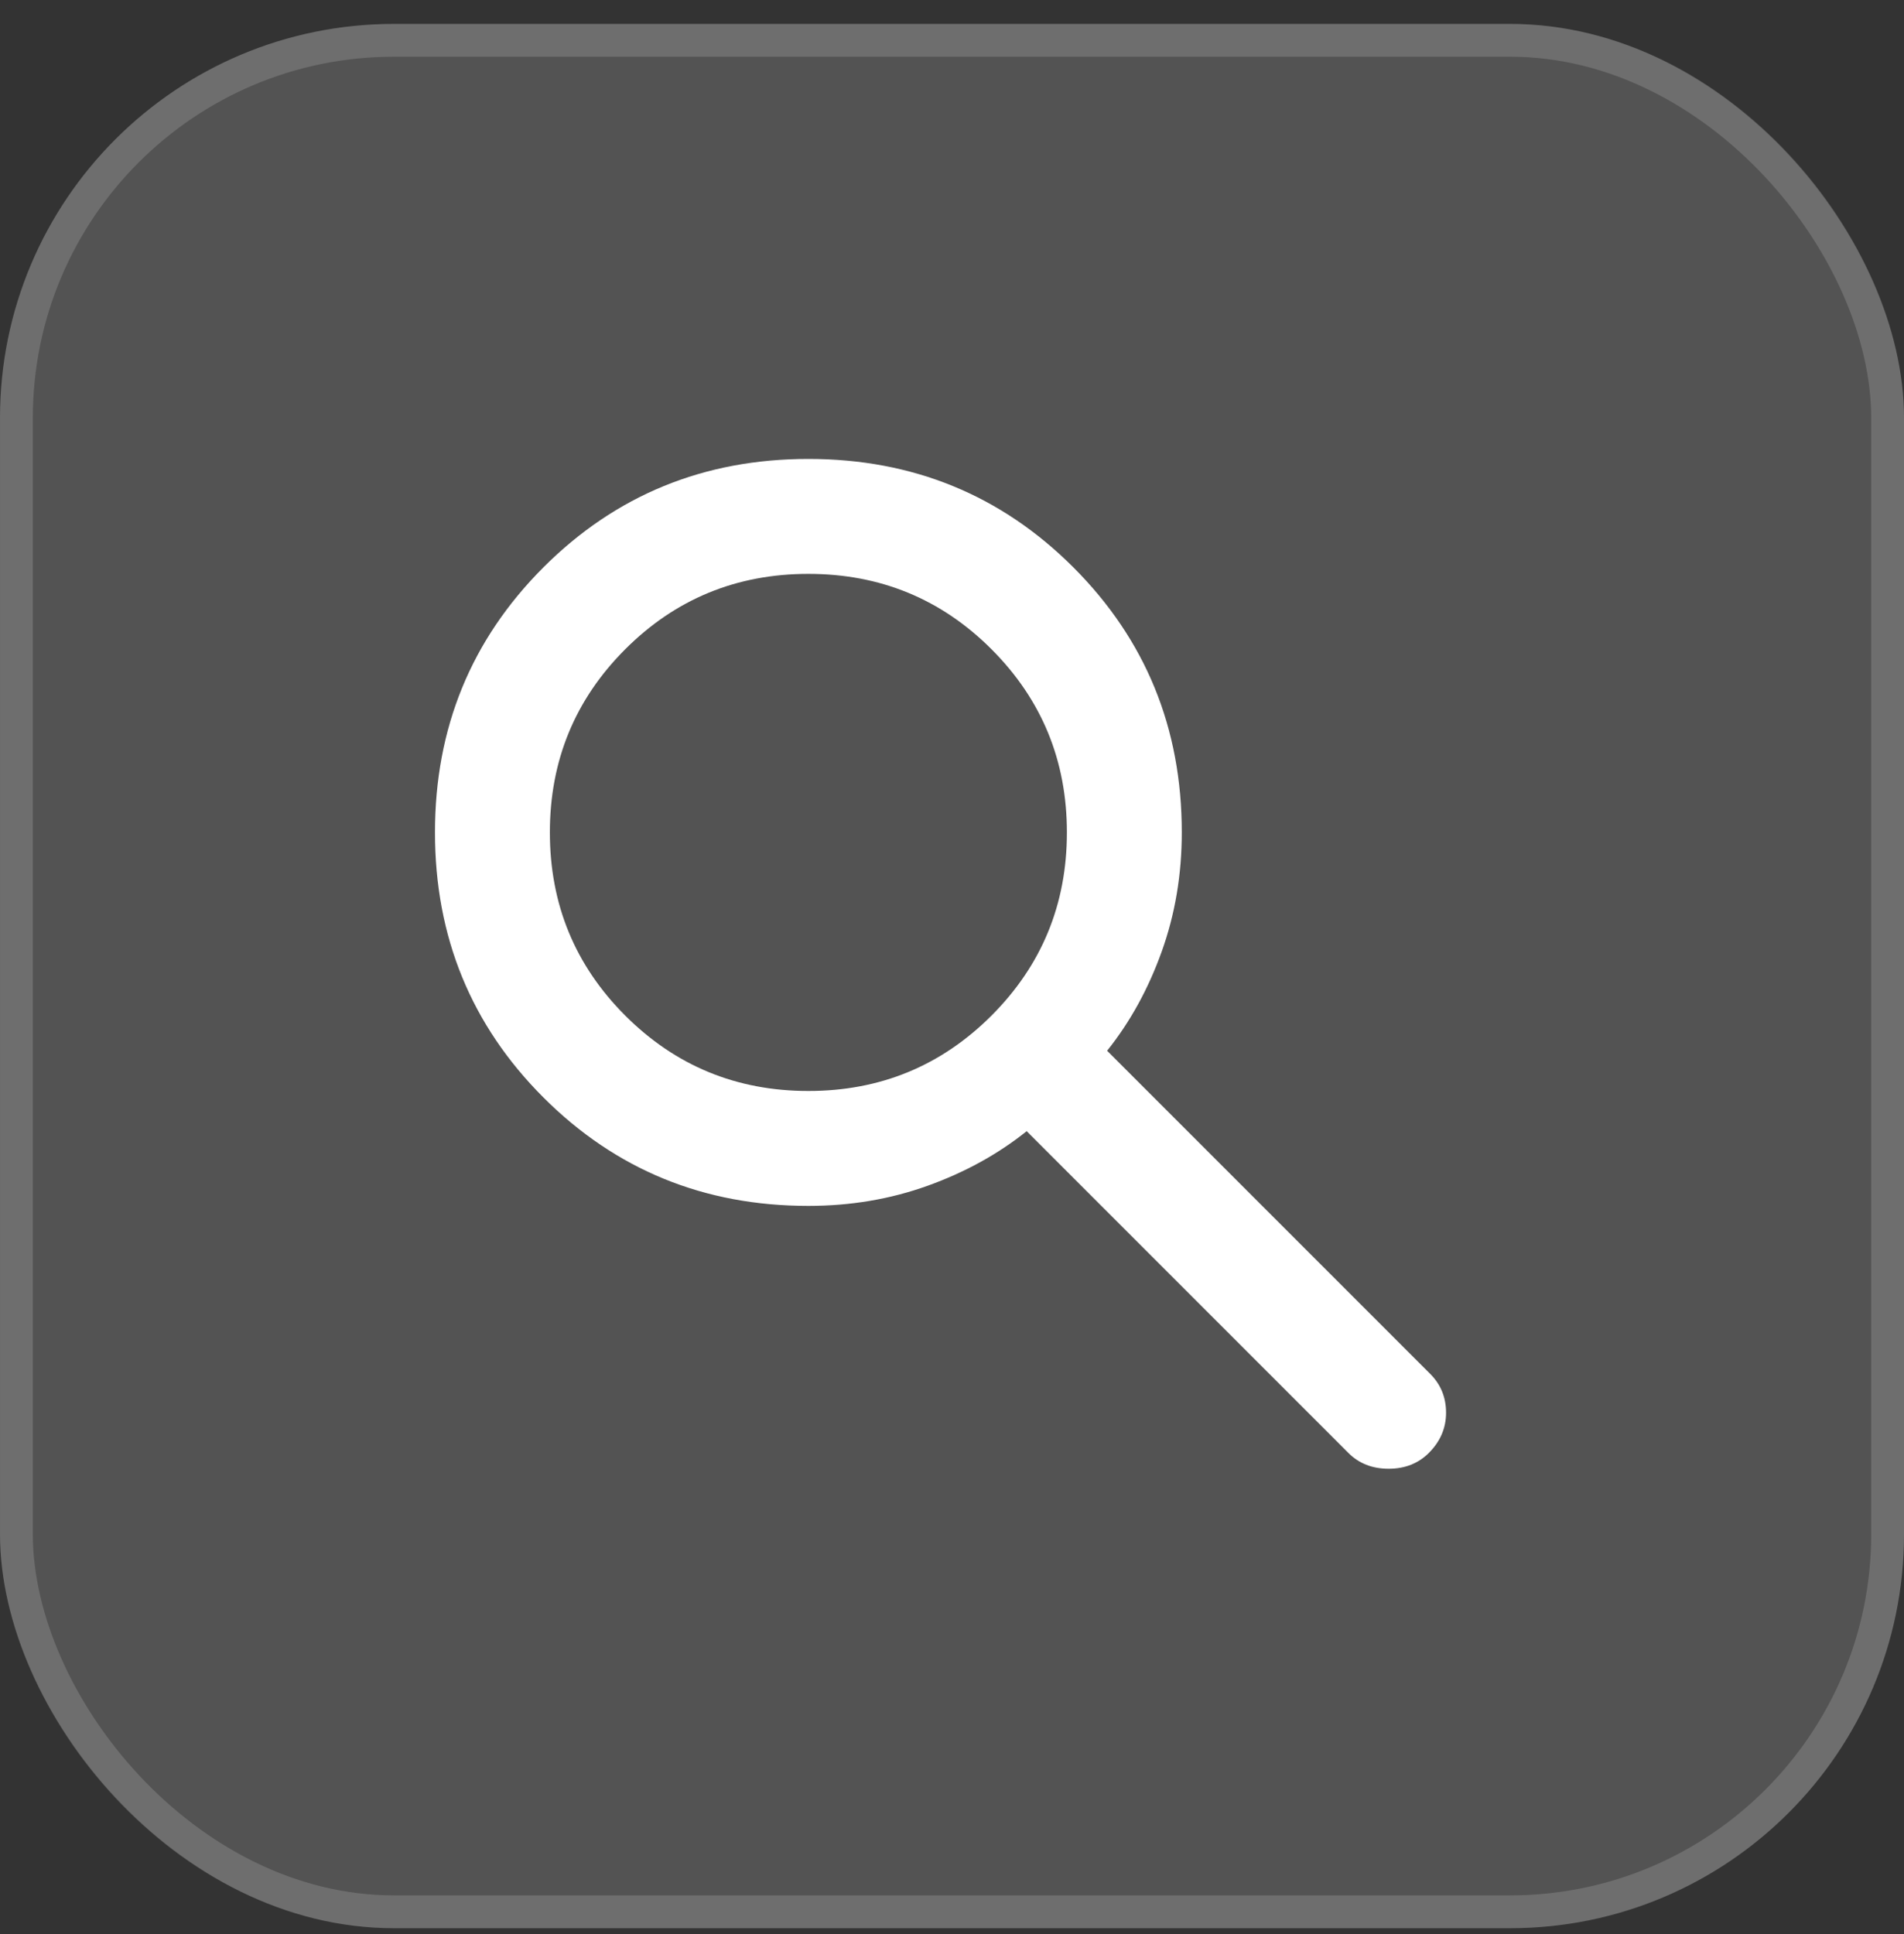<svg width="64" height="65" viewBox="0 0 64 65" fill="none" xmlns="http://www.w3.org/2000/svg">
<rect x="0" y="0" width="64" height="65" fill="#333333" stroke="none"/>
<rect y="0.804" width="64" height="64" rx="13.241" fill="white" fill-opacity="0.16"/>
<rect x="0.552" y="1.355" width="62.897" height="62.897" rx="12.69" stroke="white" stroke-opacity="0.16" stroke-width="1.103"/>
<path d="M45.324 48.831L34.51 38.017C33.545 38.79 32.434 39.401 31.179 39.852C29.924 40.303 28.588 40.528 27.172 40.528C23.664 40.528 20.696 39.313 18.266 36.884C15.836 34.453 14.621 31.484 14.621 27.976C14.621 24.468 15.836 21.499 18.266 19.068C20.696 16.639 23.664 15.424 27.172 15.424C30.68 15.424 33.65 16.639 36.08 19.068C38.509 21.499 39.724 24.468 39.724 27.976C39.724 29.392 39.499 30.728 39.048 31.983C38.598 33.238 37.986 34.349 37.214 35.314L48.076 46.176C48.43 46.53 48.607 46.965 48.607 47.48C48.607 47.995 48.414 48.445 48.028 48.831C47.673 49.185 47.223 49.362 46.676 49.362C46.129 49.362 45.678 49.185 45.324 48.831ZM27.172 36.666C29.586 36.666 31.638 35.821 33.328 34.132C35.017 32.442 35.862 30.39 35.862 27.976C35.862 25.562 35.017 23.51 33.328 21.82C31.638 20.131 29.586 19.287 27.172 19.287C24.759 19.287 22.706 20.131 21.016 21.82C19.327 23.51 18.483 25.562 18.483 27.976C18.483 30.39 19.327 32.442 21.016 34.132C22.706 35.821 24.759 36.666 27.172 36.666Z" fill="white"/>
</svg>
